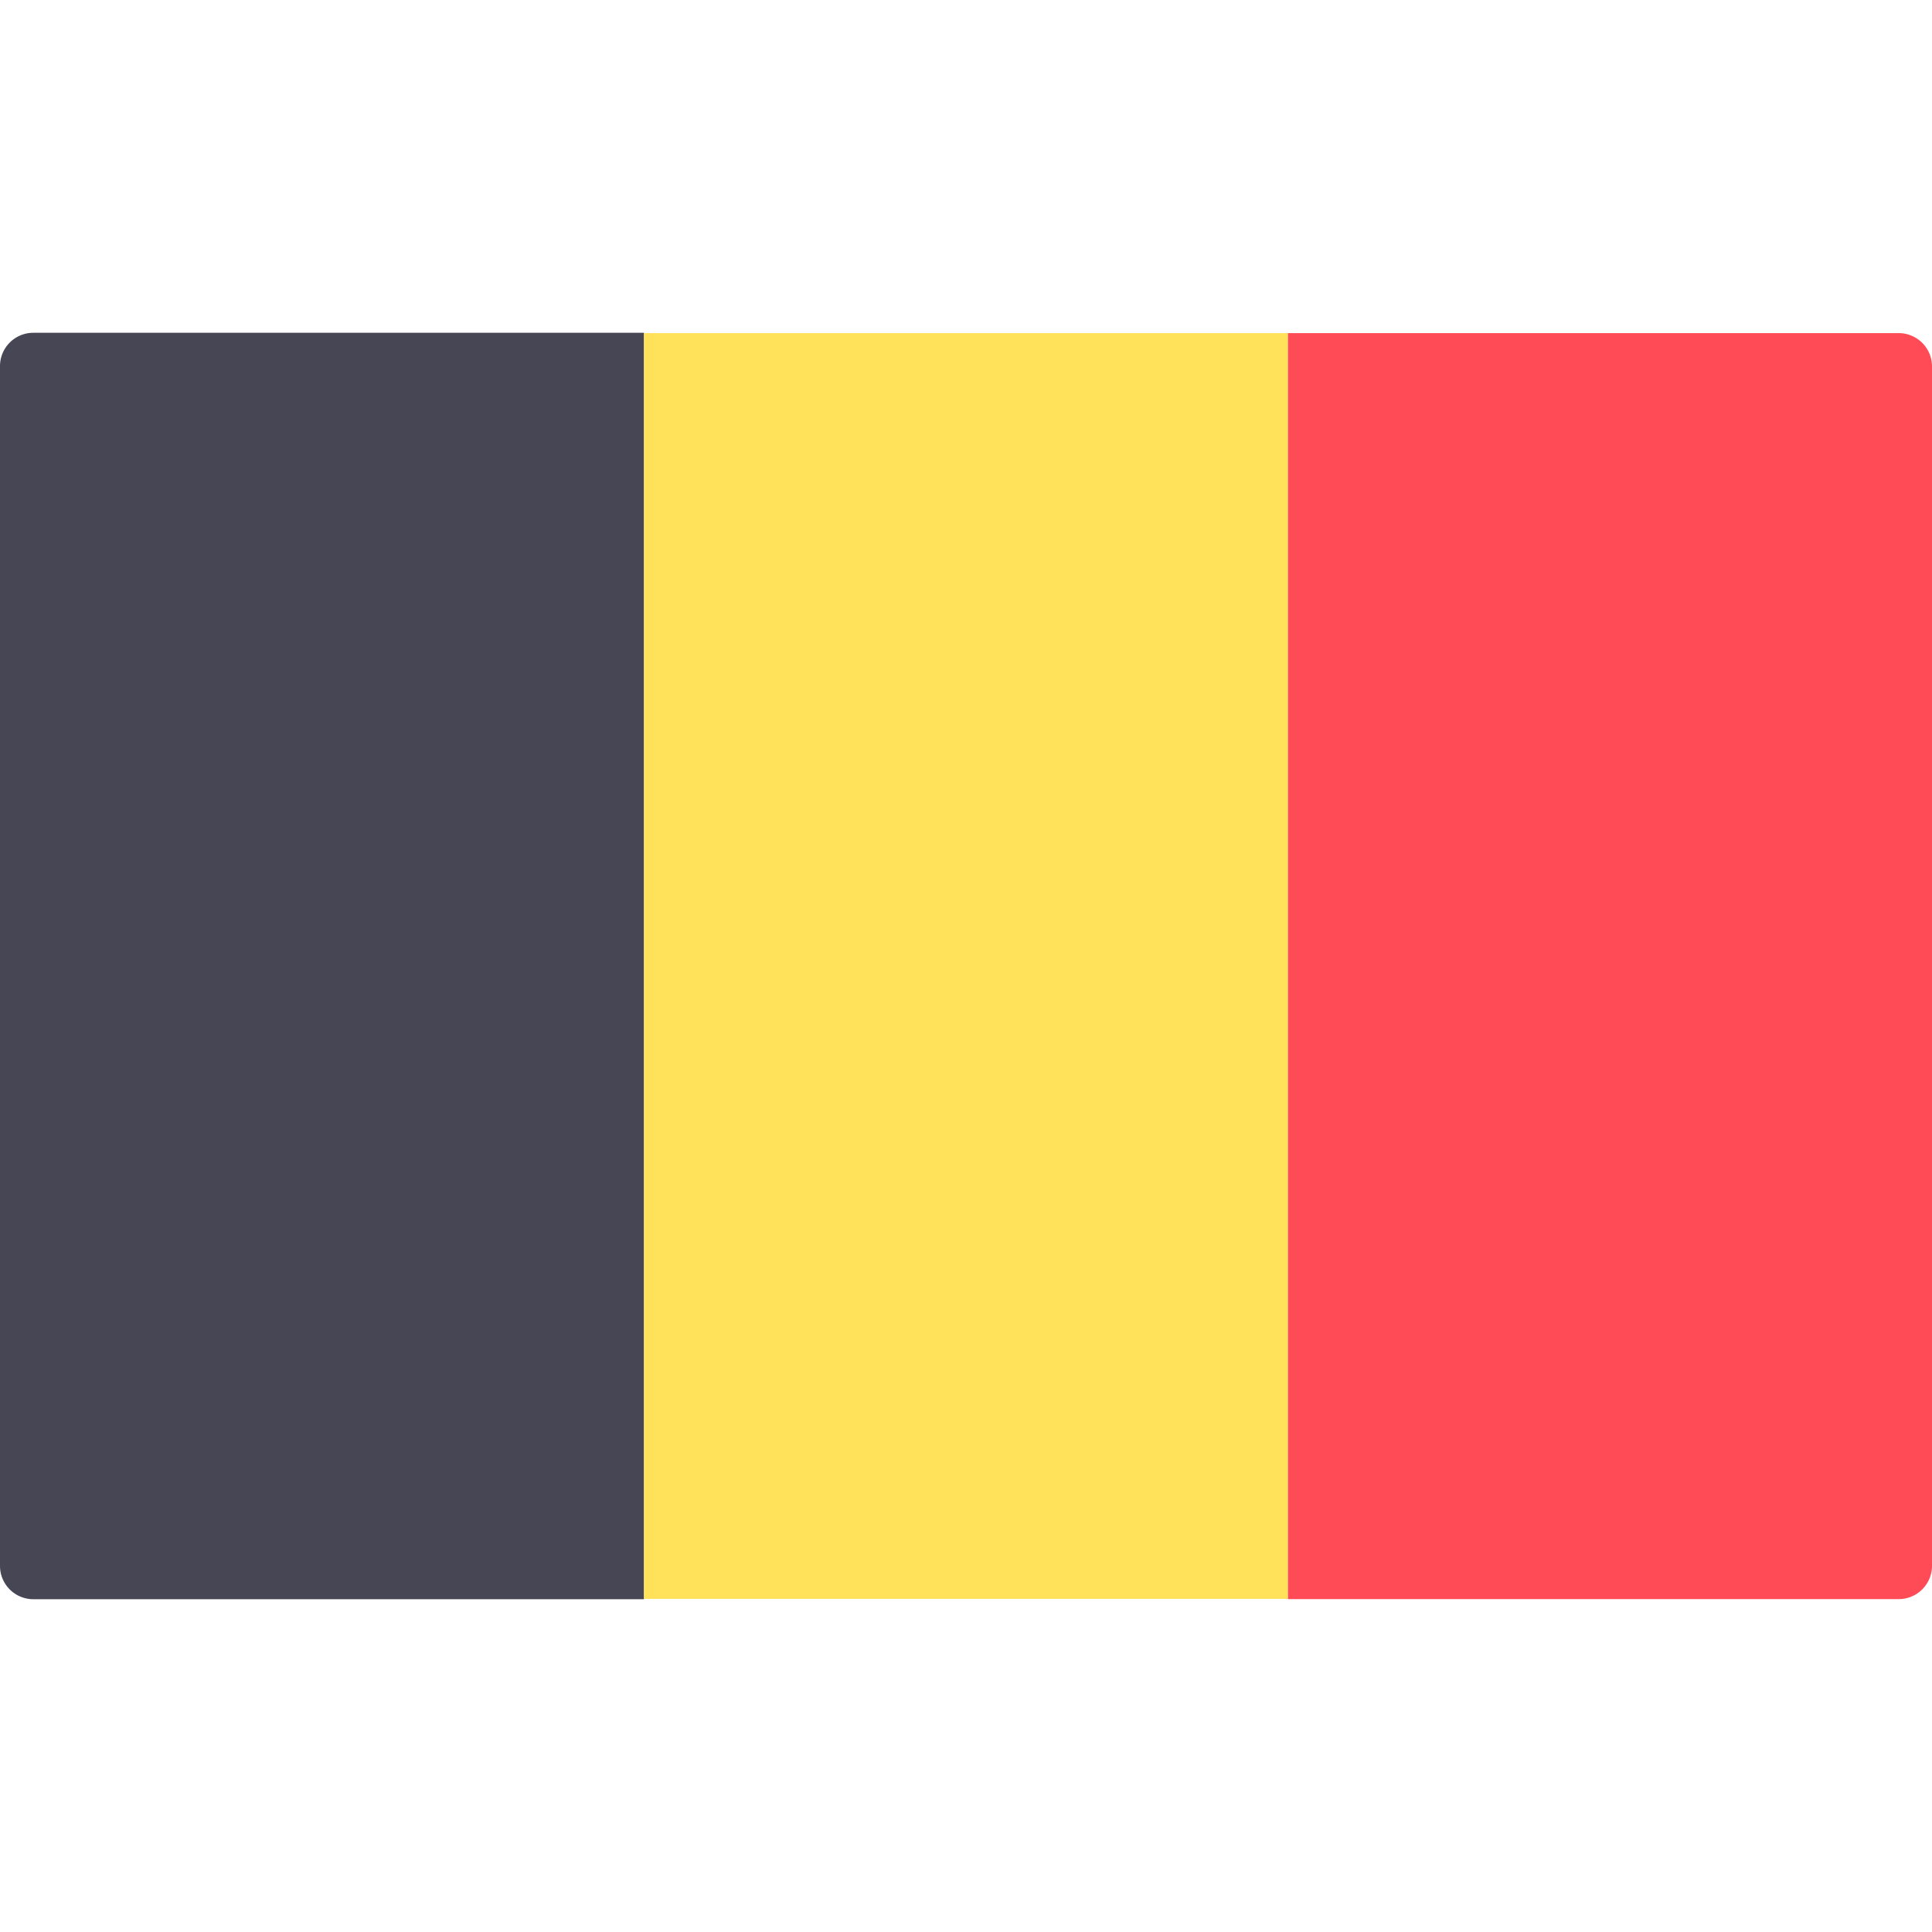 <svg xmlns="http://www.w3.org/2000/svg" width="24" height="24" viewBox="0 0 24 24">
  <g id="Gruppe_1106" data-name="Gruppe 1106" transform="translate(-975 -77)">
    <rect id="Rechteck_1025" data-name="Rechteck 1025" width="24" height="24" transform="translate(975 77)" fill="none"/>
    <g id="_165-belgium" data-name="165-belgium" transform="translate(975 -7.134)">
      <path id="Pfad_251" data-name="Pfad 251" d="M8,104H.414A.414.414,0,0,1,0,103.582v-14.9a.414.414,0,0,1,.414-.414H8Z" fill="#464655"/>
      <rect id="Rechteck_1034" data-name="Rechteck 1034" width="8" height="15.724" transform="translate(8 88.272)" fill="#ffe15a"/>
      <path id="Pfad_252" data-name="Pfad 252" d="M348.919,104h-7.586V88.273h7.586a.414.414,0,0,1,.414.414v14.9A.414.414,0,0,1,348.919,104Z" transform="translate(-325.333 -0.001)" fill="#ff4b55"/>
    </g>
  </g>
</svg>
